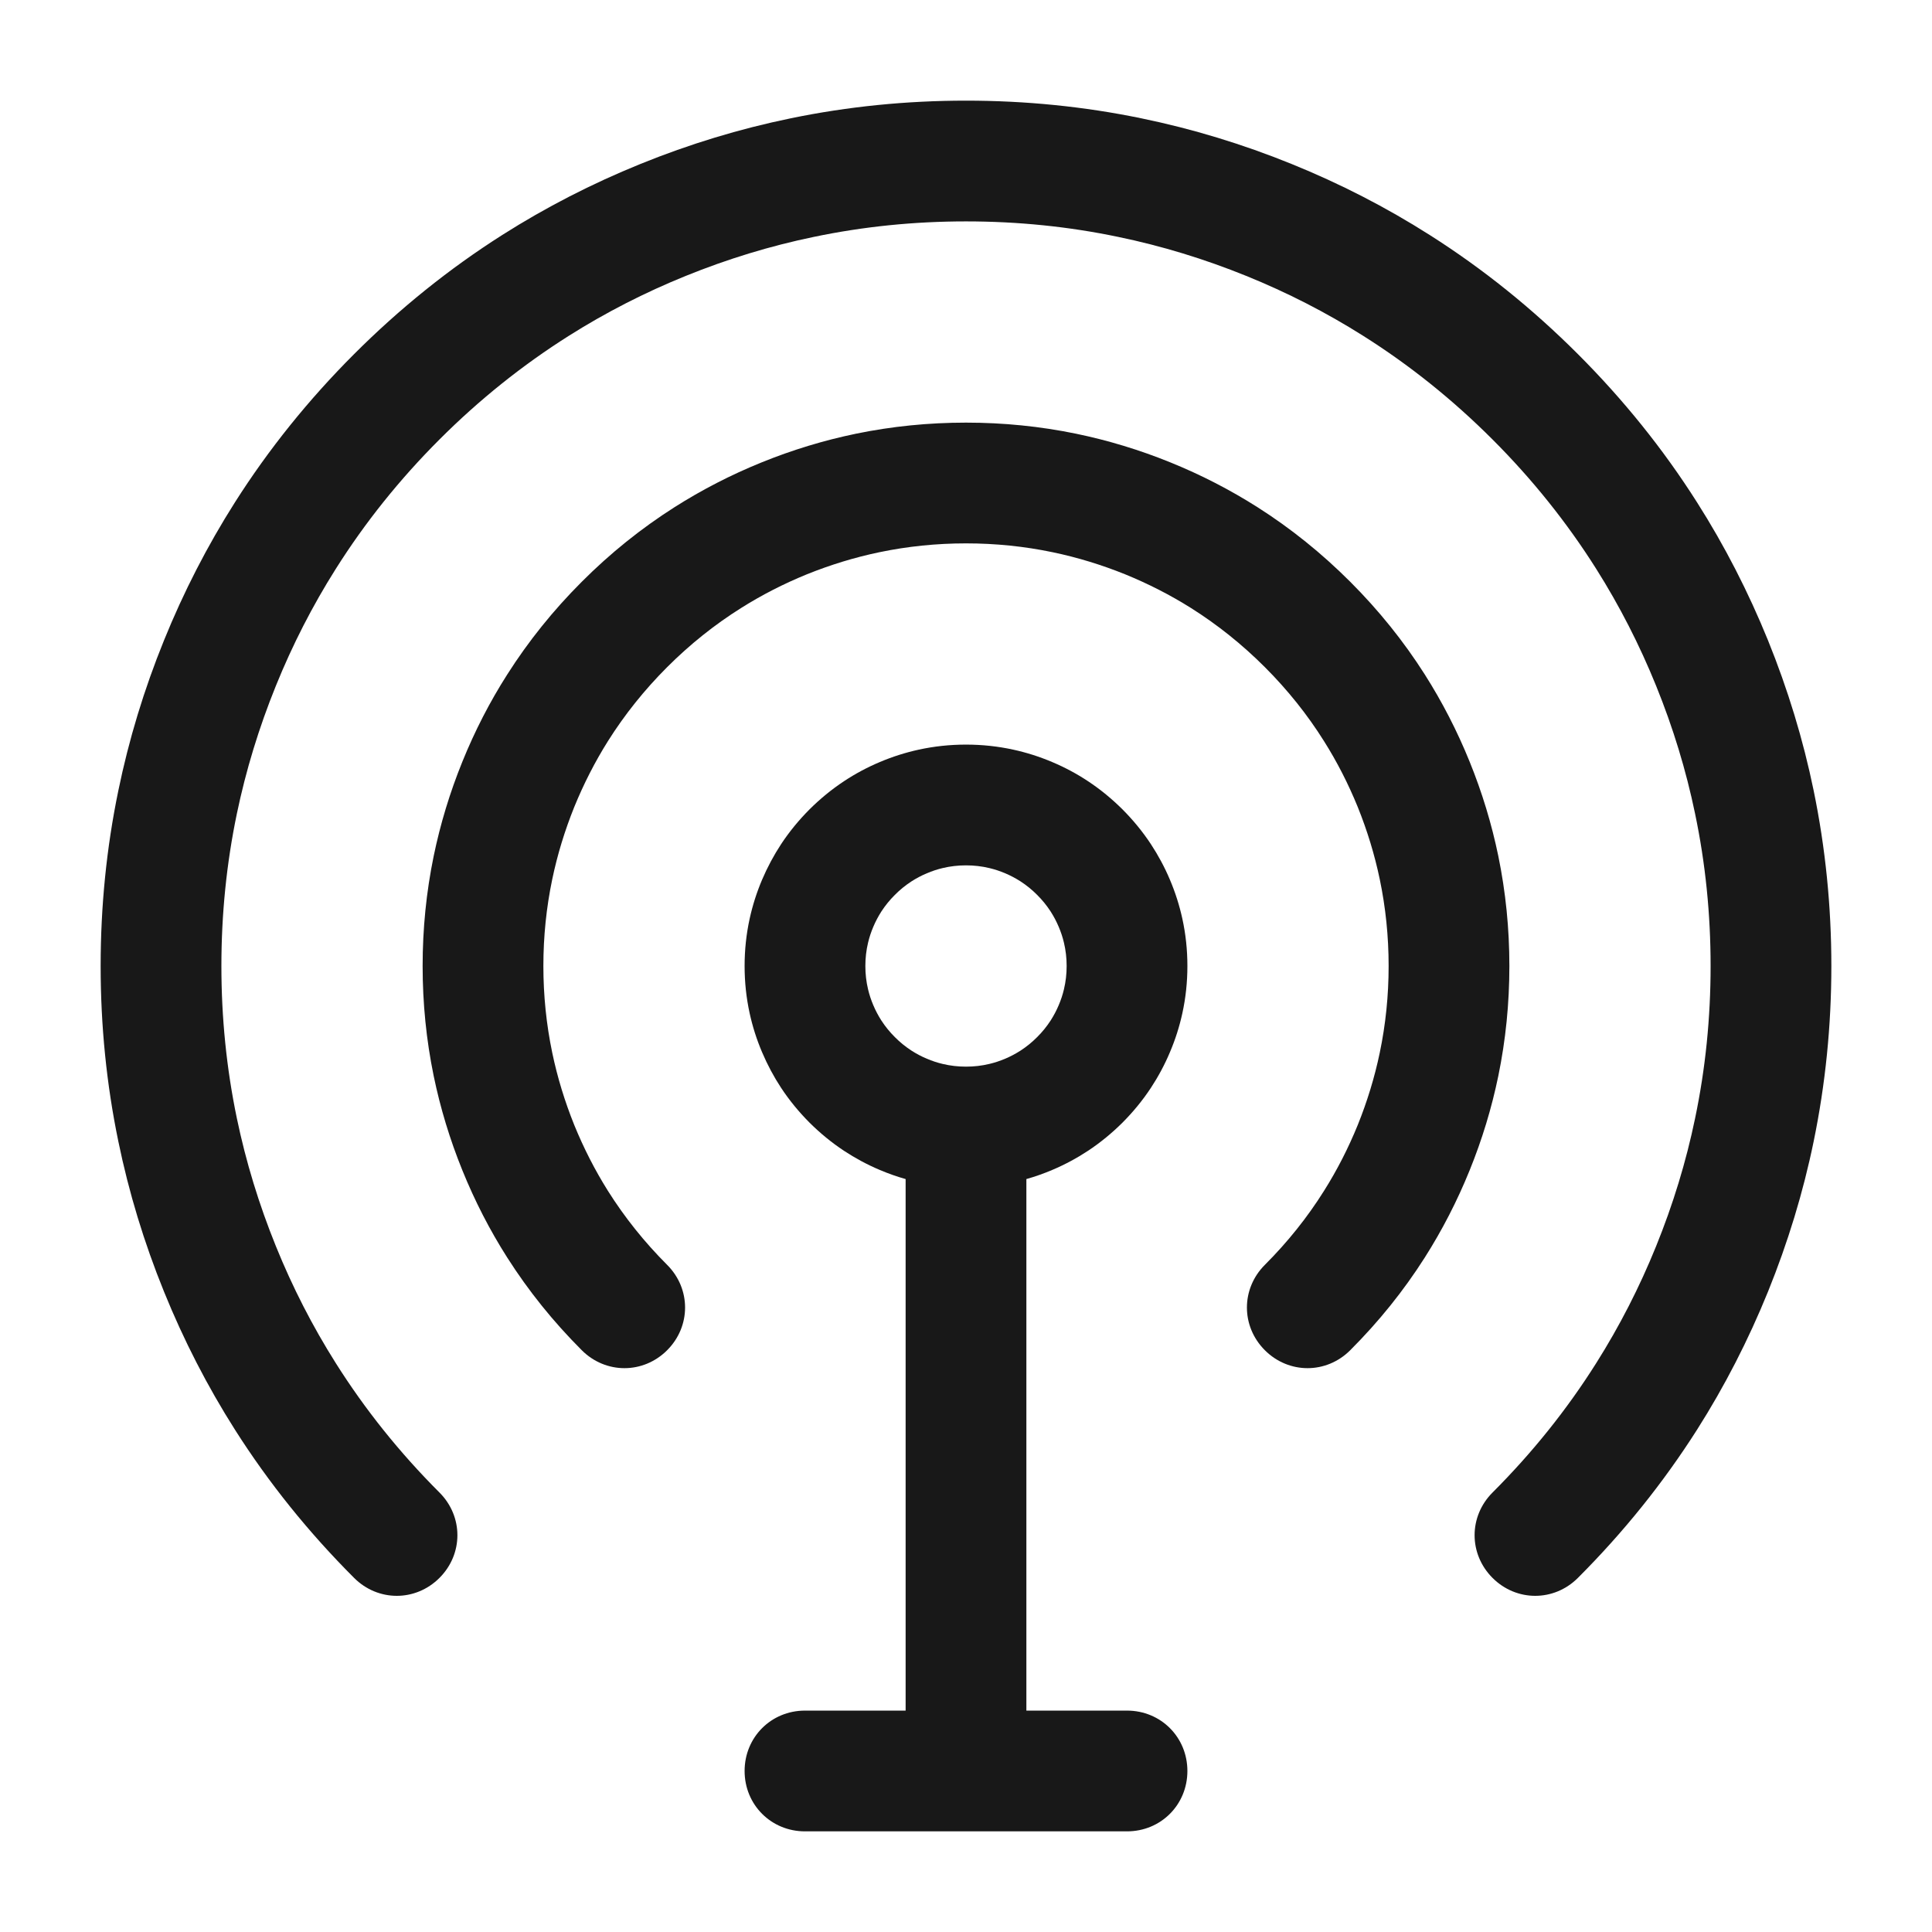 <svg viewBox="0 0 32 32" xmlns="http://www.w3.org/2000/svg" xmlns:xlink="http://www.w3.org/1999/xlink" width="32" height="32" fill="none">
	<rect id="信号强度 1" width="32" height="32" x="0" y="0" />
	<path id="矢量 30(边框)" d="M26.44 22.575C25.954 23.346 25.381 24.061 24.721 24.721C24.325 25.117 24.325 25.739 24.721 26.135C25.117 26.531 25.739 26.531 26.135 26.135C26.891 25.379 27.548 24.561 28.108 23.681C28.566 22.96 28.957 22.198 29.284 21.393C29.613 20.58 29.866 19.751 30.04 18.905C30.235 17.957 30.333 16.989 30.333 16C30.333 15.011 30.235 14.043 30.04 13.095C29.866 12.249 29.613 11.42 29.284 10.607C28.957 9.803 28.566 9.04 28.108 8.32C27.549 7.439 26.891 6.621 26.135 5.865C25.379 5.109 24.561 4.451 23.68 3.892C22.96 3.434 22.197 3.042 21.393 2.716C20.58 2.386 19.75 2.134 18.905 1.96C17.957 1.764 16.988 1.667 16 1.667C15.011 1.667 14.043 1.764 13.095 1.96C12.249 2.134 11.42 2.386 10.607 2.716C9.803 3.042 9.04 3.434 8.319 3.892C7.439 4.451 6.621 5.109 5.865 5.865C5.109 6.621 4.451 7.439 3.892 8.319C3.434 9.04 3.042 9.803 2.716 10.607C2.386 11.42 2.134 12.249 1.96 13.095C1.764 14.043 1.667 15.011 1.667 16C1.667 16.989 1.764 17.957 1.96 18.905C2.134 19.751 2.386 20.58 2.716 21.393C3.042 22.197 3.434 22.96 3.892 23.681C4.451 24.561 5.109 25.379 5.865 26.135C6.261 26.531 6.883 26.531 7.279 26.135C7.675 25.739 7.675 25.117 7.279 24.721C6.619 24.061 6.046 23.346 5.56 22.575C5.175 21.965 4.845 21.321 4.57 20.642C4.289 19.949 4.073 19.242 3.923 18.522C3.752 17.699 3.667 16.859 3.667 16C3.667 15.141 3.752 14.301 3.923 13.478C4.073 12.758 4.289 12.051 4.57 11.358C4.845 10.679 5.175 10.035 5.56 9.425C6.046 8.654 6.619 7.939 7.279 7.279C7.939 6.619 8.655 6.046 9.425 5.56C10.035 5.175 10.679 4.845 11.358 4.57C12.051 4.289 12.758 4.073 13.478 3.924C14.301 3.752 15.141 3.667 16 3.667C16.858 3.667 17.699 3.752 18.522 3.924C19.242 4.073 19.949 4.289 20.642 4.57C21.321 4.845 21.965 5.175 22.575 5.56C23.346 6.046 24.061 6.619 24.721 7.279C25.381 7.939 25.954 8.655 26.44 9.425C26.825 10.035 27.155 10.68 27.43 11.358C27.711 12.051 27.927 12.758 28.076 13.478C28.248 14.301 28.333 15.141 28.333 16C28.333 16.859 28.248 17.7 28.076 18.523C27.927 19.242 27.711 19.949 27.43 20.642C27.155 21.321 26.825 21.965 26.44 22.575ZM21.93 19.724C21.654 20.164 21.327 20.573 20.95 20.95C20.554 21.346 20.554 21.968 20.95 22.364C21.346 22.76 21.968 22.76 22.364 22.364C22.837 21.891 23.248 21.38 23.598 20.83C23.887 20.375 24.135 19.894 24.341 19.386C24.549 18.874 24.707 18.352 24.817 17.82C24.939 17.226 25 16.619 25 16C25 15.381 24.939 14.774 24.817 14.18C24.707 13.648 24.549 13.126 24.341 12.614C24.135 12.106 23.887 11.625 23.598 11.17C23.248 10.62 22.837 10.109 22.364 9.636C21.891 9.163 21.38 8.752 20.83 8.402C20.375 8.113 19.894 7.865 19.386 7.659C18.874 7.451 18.352 7.293 17.82 7.183C17.226 7.061 16.619 7 16 7C15.381 7 14.774 7.061 14.18 7.183C13.648 7.293 13.126 7.451 12.614 7.659C12.106 7.865 11.625 8.113 11.17 8.402C10.62 8.752 10.108 9.163 9.636 9.636C9.163 10.109 8.752 10.62 8.402 11.171C8.112 11.625 7.865 12.106 7.659 12.614C7.451 13.126 7.293 13.648 7.183 14.18C7.061 14.774 7 15.381 7 16C7 16.619 7.061 17.226 7.183 17.82C7.293 18.352 7.451 18.874 7.659 19.386C7.865 19.894 8.112 20.375 8.402 20.83C8.752 21.38 9.163 21.891 9.636 22.364C10.032 22.76 10.654 22.76 11.05 22.364C11.446 21.968 11.446 21.346 11.05 20.95C10.673 20.573 10.346 20.164 10.069 19.724C9.853 19.38 9.668 19.017 9.512 18.635C9.354 18.243 9.232 17.844 9.147 17.437C9.049 16.968 9 16.489 9 16C9 15.511 9.049 15.032 9.147 14.563C9.232 14.156 9.354 13.757 9.512 13.365C9.668 12.983 9.853 12.62 10.069 12.276C10.346 11.836 10.673 11.427 11.05 11.05C11.427 10.673 11.836 10.346 12.276 10.07C12.62 9.853 12.983 9.668 13.365 9.512C13.757 9.354 14.156 9.232 14.563 9.147C15.032 9.049 15.511 9 16 9C16.489 9 16.968 9.049 17.437 9.147C17.844 9.232 18.243 9.354 18.635 9.512C19.017 9.668 19.38 9.853 19.724 10.069C20.164 10.346 20.573 10.673 20.95 11.05C21.327 11.427 21.654 11.836 21.93 12.276C22.147 12.62 22.332 12.983 22.488 13.365C22.646 13.757 22.768 14.156 22.853 14.563C22.951 15.032 23 15.511 23 16C23 16.489 22.951 16.968 22.853 17.437C22.768 17.844 22.646 18.243 22.488 18.635C22.332 19.017 22.147 19.38 21.93 19.724Z" fill="rgb(24,24,24)" fill-rule="evenodd" />
	<path id="矢量 32(边框)" d="M19.583 16.785C19.639 16.529 19.667 16.268 19.667 16C19.667 15.732 19.639 15.47 19.583 15.215C19.535 14.996 19.467 14.782 19.378 14.572C19.29 14.363 19.183 14.165 19.06 13.978C18.925 13.774 18.769 13.584 18.593 13.407C18.416 13.231 18.226 13.075 18.022 12.94C17.835 12.816 17.637 12.71 17.428 12.622C17.218 12.533 17.004 12.465 16.785 12.417C16.529 12.361 16.268 12.333 16 12.333C15.732 12.333 15.471 12.361 15.215 12.417C14.996 12.465 14.782 12.533 14.572 12.622C14.363 12.71 14.165 12.816 13.978 12.94C13.774 13.075 13.584 13.231 13.407 13.407C13.231 13.584 13.075 13.774 12.94 13.978C12.817 14.165 12.711 14.363 12.622 14.572C12.533 14.782 12.465 14.996 12.417 15.215C12.361 15.47 12.333 15.732 12.333 16C12.333 16.268 12.361 16.529 12.417 16.785C12.465 17.004 12.533 17.218 12.622 17.427C12.711 17.637 12.817 17.835 12.94 18.022C13.075 18.226 13.231 18.416 13.407 18.593C13.584 18.769 13.774 18.925 13.978 19.06C14.165 19.183 14.363 19.29 14.572 19.378C14.713 19.438 14.855 19.488 15 19.529L15 28.333L13.333 28.333C12.773 28.333 12.333 28.773 12.333 29.333C12.333 29.893 12.773 30.333 13.333 30.333L18.667 30.333C19.227 30.333 19.667 29.893 19.667 29.333C19.667 28.773 19.227 28.333 18.667 28.333L17 28.333L17 19.529C17.145 19.488 17.287 19.438 17.428 19.378C17.637 19.29 17.835 19.183 18.022 19.06C18.226 18.925 18.416 18.769 18.593 18.593C18.769 18.416 18.925 18.226 19.06 18.022C19.183 17.835 19.29 17.637 19.378 17.427C19.467 17.218 19.535 17.004 19.583 16.785ZM17.622 15.613C17.652 15.738 17.667 15.867 17.667 16C17.667 16.133 17.652 16.262 17.622 16.387C17.601 16.476 17.572 16.563 17.536 16.648C17.498 16.738 17.453 16.823 17.401 16.904C17.337 17.002 17.263 17.094 17.178 17.178C17.094 17.263 17.002 17.337 16.904 17.401C16.823 17.453 16.738 17.498 16.648 17.536C16.563 17.572 16.476 17.601 16.387 17.622C16.262 17.652 16.133 17.667 16 17.667C15.867 17.667 15.738 17.652 15.613 17.622C15.524 17.601 15.437 17.572 15.352 17.536C15.262 17.498 15.177 17.453 15.096 17.401C14.998 17.337 14.906 17.263 14.822 17.178C14.737 17.094 14.663 17.002 14.599 16.904C14.547 16.823 14.502 16.738 14.464 16.648C14.428 16.563 14.399 16.476 14.378 16.387C14.348 16.262 14.333 16.133 14.333 16C14.333 15.867 14.348 15.738 14.378 15.613C14.399 15.524 14.428 15.437 14.464 15.352C14.502 15.262 14.547 15.177 14.599 15.096C14.663 14.998 14.737 14.906 14.822 14.822C14.906 14.737 14.998 14.663 15.096 14.599C15.177 14.547 15.262 14.502 15.352 14.464C15.437 14.428 15.524 14.399 15.613 14.378C15.738 14.348 15.867 14.333 16 14.333C16.133 14.333 16.262 14.348 16.387 14.378C16.476 14.399 16.563 14.428 16.648 14.464C16.738 14.502 16.823 14.547 16.904 14.599C17.002 14.663 17.094 14.737 17.178 14.822C17.263 14.906 17.337 14.998 17.401 15.096C17.453 15.177 17.498 15.262 17.536 15.352C17.572 15.437 17.601 15.524 17.622 15.613Z" fill="rgb(24,24,24)" fill-rule="evenodd" />
</svg>
